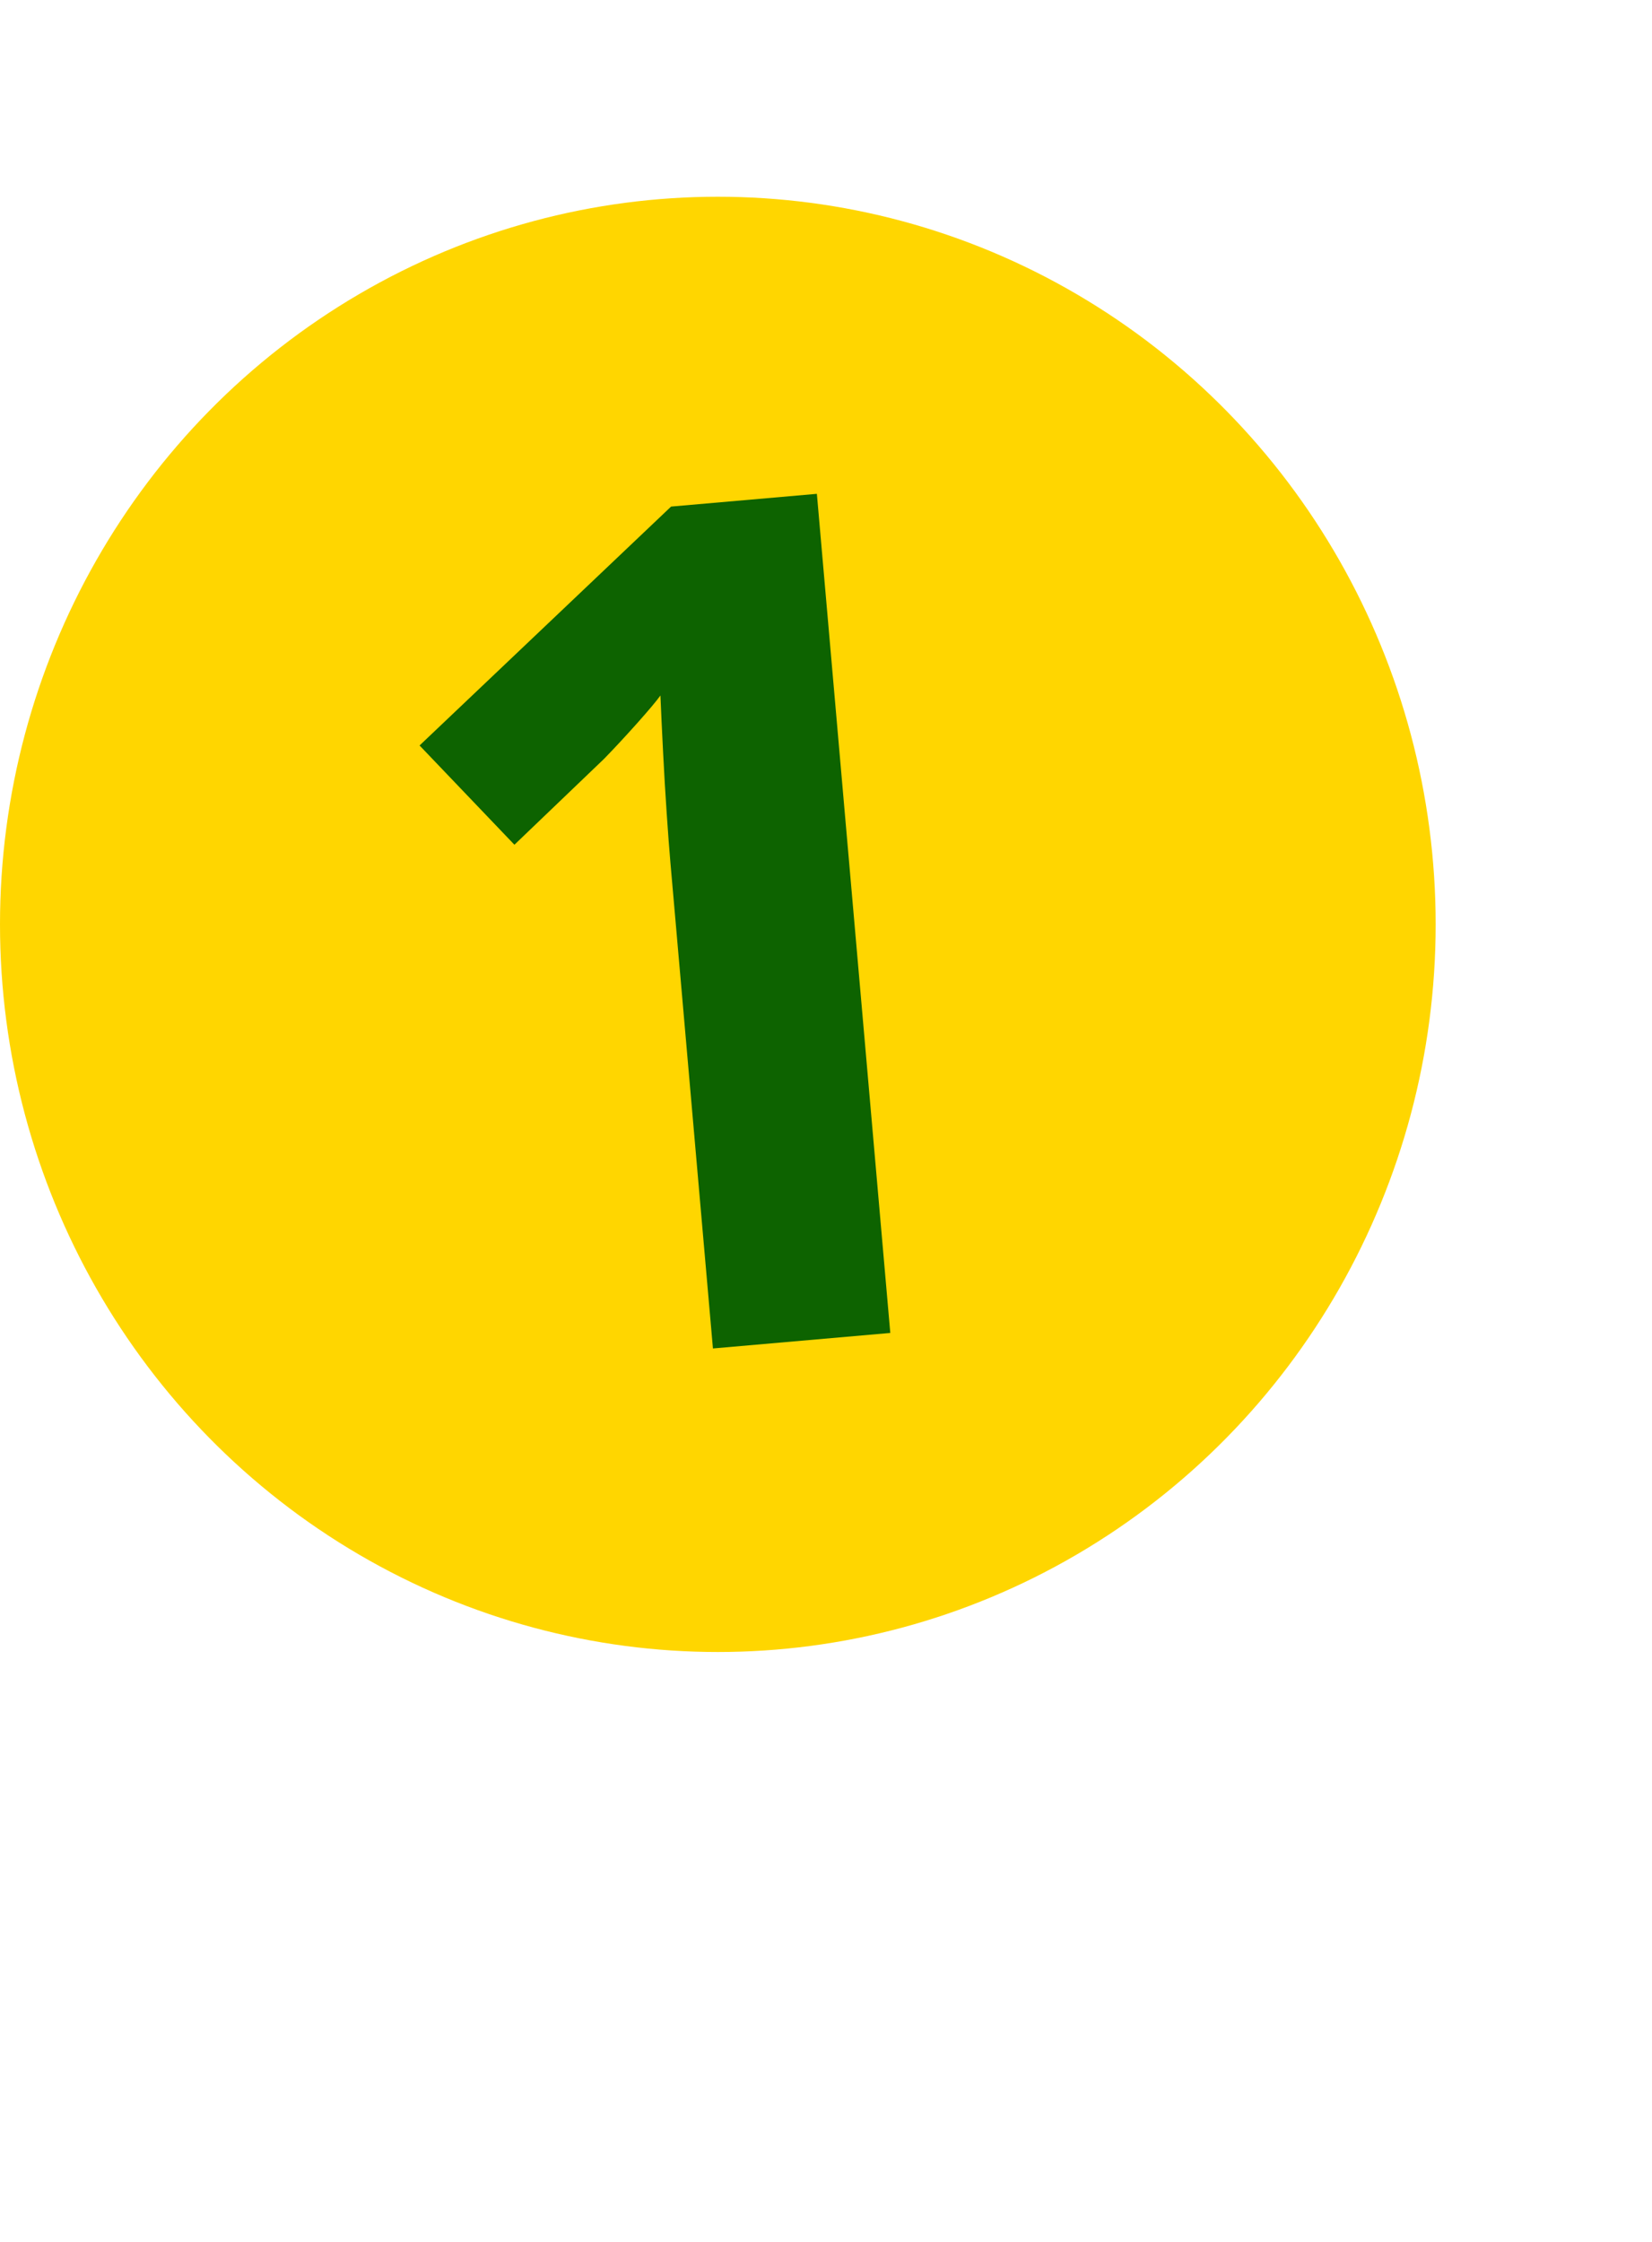 <?xml version="1.0" encoding="UTF-8"?> <svg xmlns="http://www.w3.org/2000/svg" width="84" height="114" viewBox="0 0 84 114" fill="none"> <ellipse cx="36.5" cy="47.004" rx="36.5" ry="37" fill="#FFD600"></ellipse> <path d="M45.269 67.78L36.251 68.569L34.09 43.878C34.031 43.197 33.967 42.359 33.9 41.365C33.831 40.352 33.77 39.318 33.717 38.264C33.662 37.191 33.617 36.224 33.581 35.365C33.389 35.636 32.989 36.112 32.382 36.793C31.793 37.452 31.238 38.05 30.716 38.586L26.157 42.955L21.334 37.907L34.123 25.759L41.536 25.111L45.269 67.78Z" fill="#0D6300"></path> </svg> 